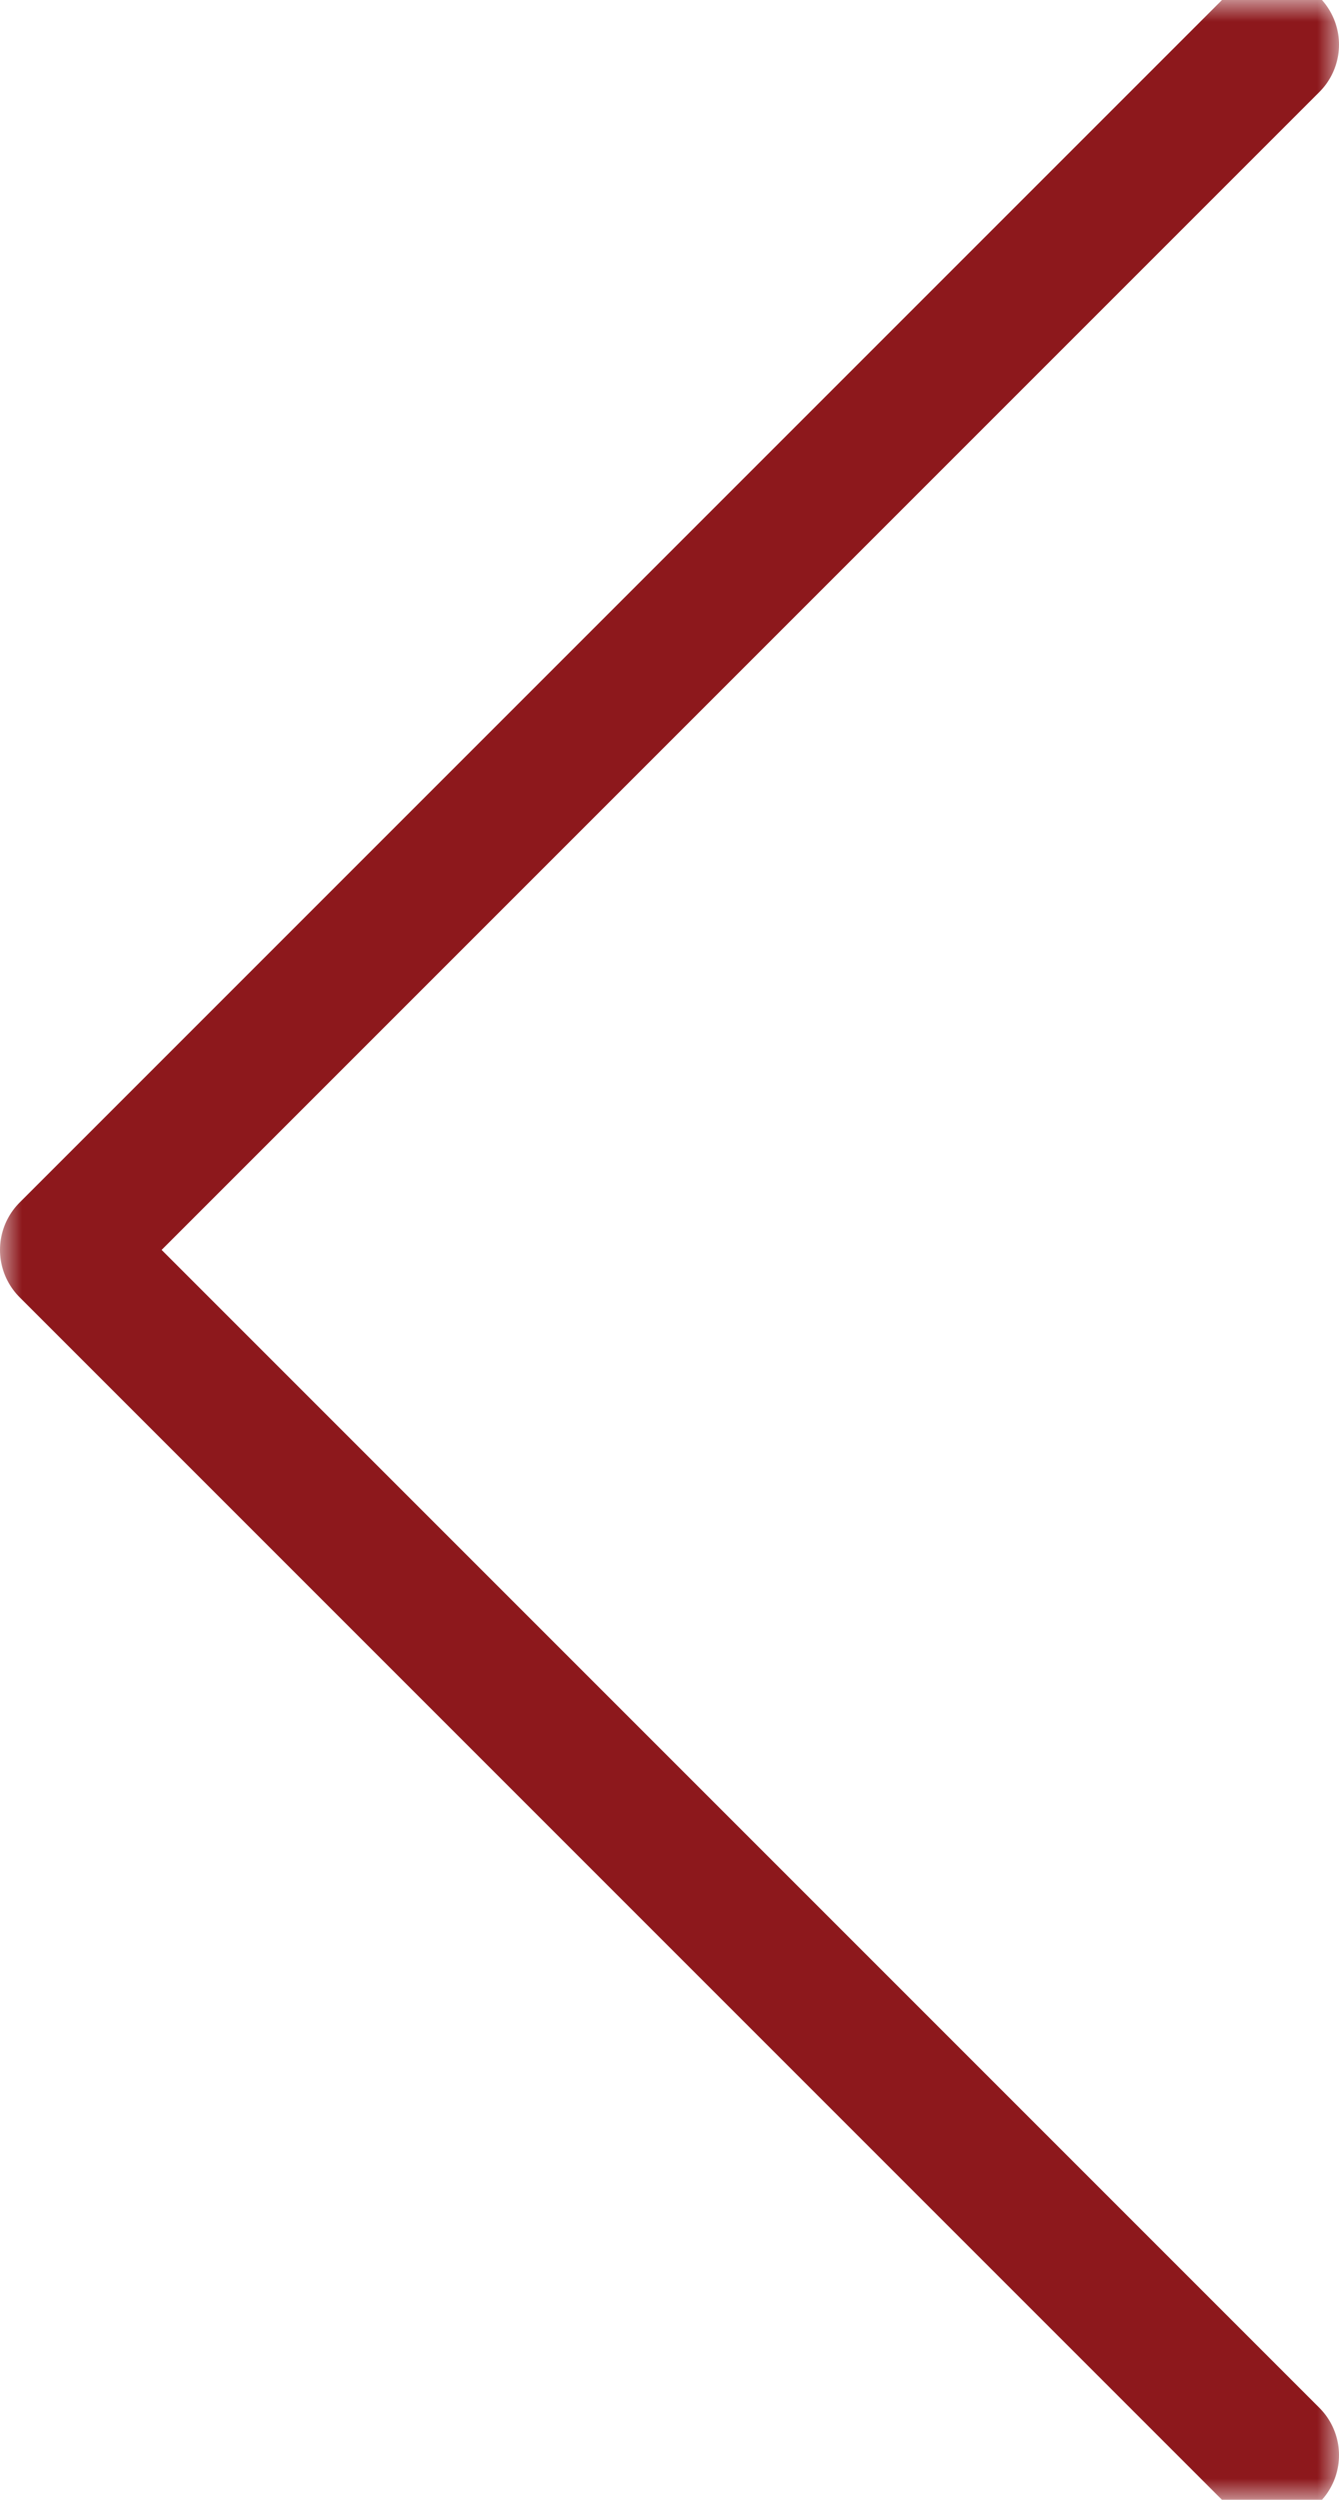 <?xml version="1.0" encoding="UTF-8"?>
<svg xmlns="http://www.w3.org/2000/svg" width="30" height="56" viewBox="0 0 30 56" fill="none">
  <g clip-path="url(#clip0_222_9)">
    <mask id="mask0_222_9" style="mask-type:luminance" maskUnits="userSpaceOnUse" x="0" y="0" width="30" height="56">
      <path d="M30 0H0V56H30V0Z" fill="white"></path>
    </mask>
    <g mask="url(#mask0_222_9)">
      <path d="M28.5 1L1.5 28L28.5 55" stroke="#8D181C" stroke-width="3" stroke-linecap="round" stroke-linejoin="round"></path>
    </g>
  </g>
  <defs>
    <clipPath id="clip0_222_9">
      <rect width="30" height="56" fill="white"></rect>
    </clipPath>
  </defs>
</svg>
